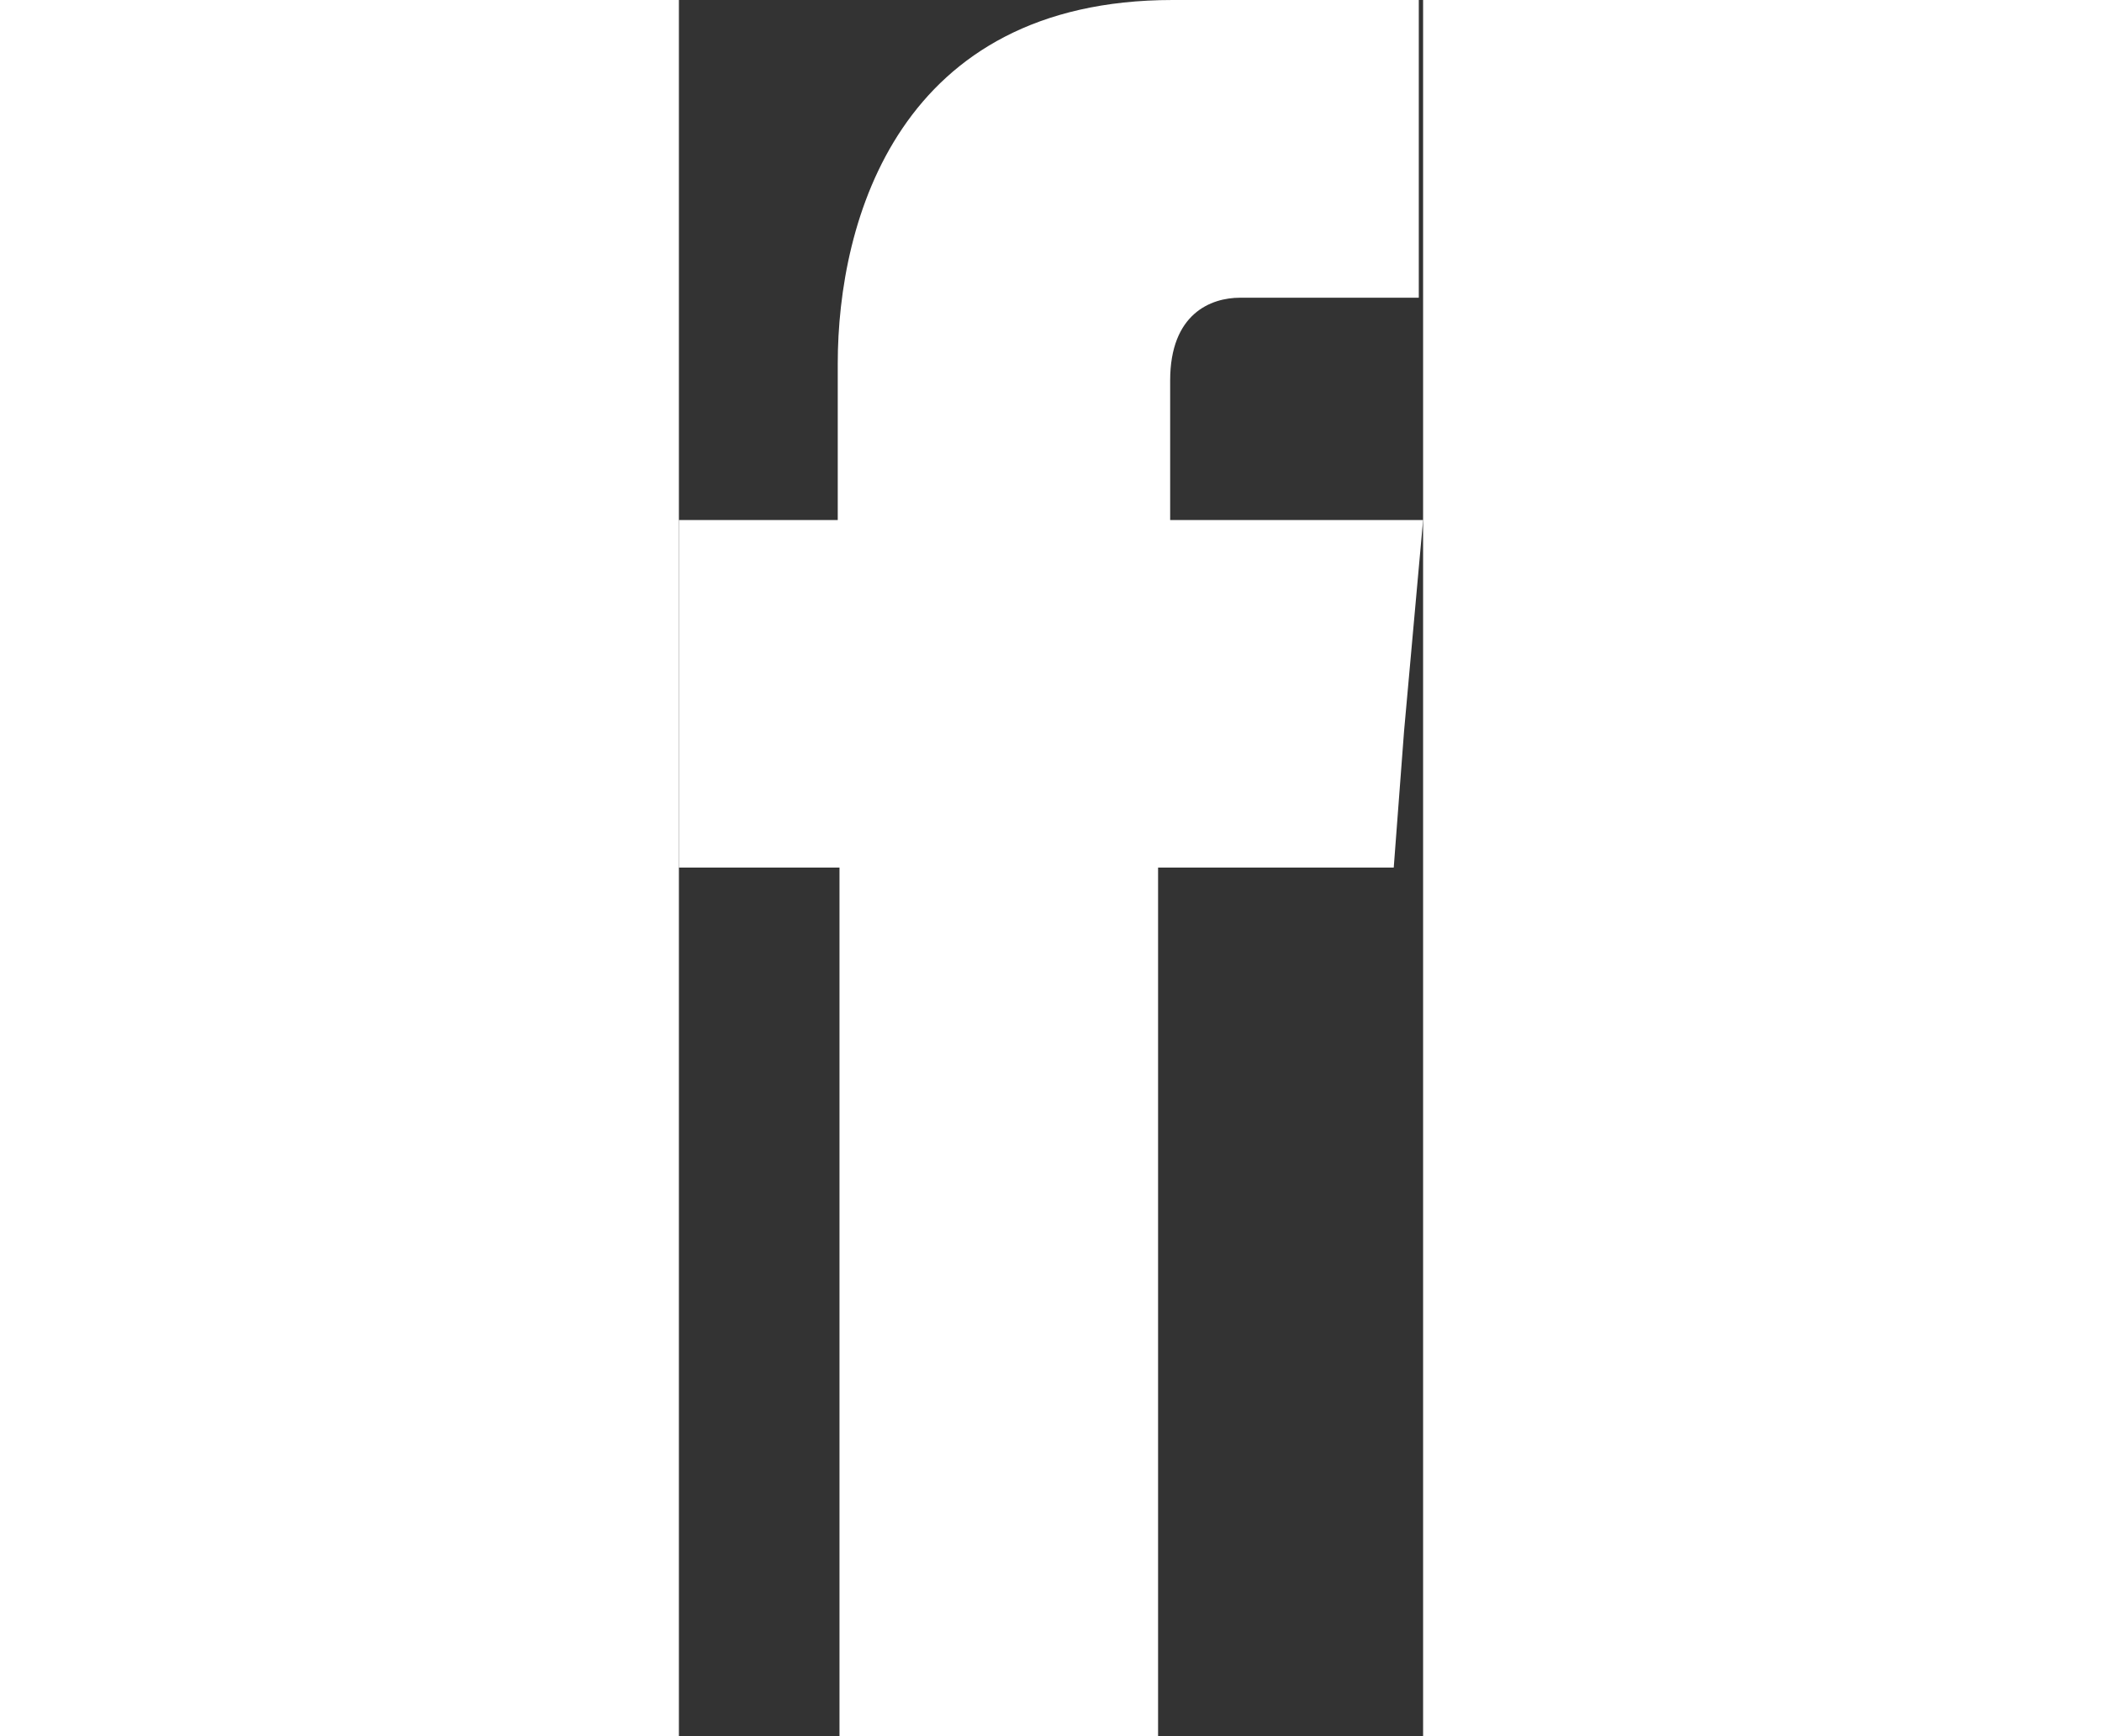 <?xml version="1.0" encoding="UTF-8"?>
<svg width="23px" height="19px" viewBox="0 0 9 21" version="1.1" xmlns="http://www.w3.org/2000/svg" xmlns:xlink="http://www.w3.org/1999/xlink">
    <rect x="0" y="0" width="9" height="21" fill="#333333" stroke="none"/>
    <!-- Generator: Sketch 52.6 (67491) - http://www.bohemiancoding.com/sketch -->
    <title>Fb</title>
    <desc>Created with Sketch.</desc>
    <g id="Page-1" stroke="none" stroke-width="1" fill="none" fill-rule="evenodd">
        <g id="Home-V2-Copy" transform="translate(-302, -4280)" fill="#FFFFFF">
            <g id="Footer" transform="translate(-1, 3929)">
                <g id="Social-media" transform="translate(303, 351)">
                    <path d="M5.941,6.29 L5.941,4.603 C5.941,3.795 6.432,3.601 6.787,3.601 C7.131,3.601 8.948,3.601 8.948,3.601 L8.948,0 L5.972,0 C2.662,0 1.921,2.666 1.921,4.398 L1.921,6.29 L0,6.29 L0,10.494 L1.942,10.494 C1.942,15.268 1.942,21 1.942,21 L5.795,21 C5.795,21 5.795,15.189 5.795,10.494 L8.645,10.494 L8.77,8.842 L9,6.29 L5.941,6.29" id="Fb"></path>
                </g>
            </g>
        </g>
    </g>
</svg>